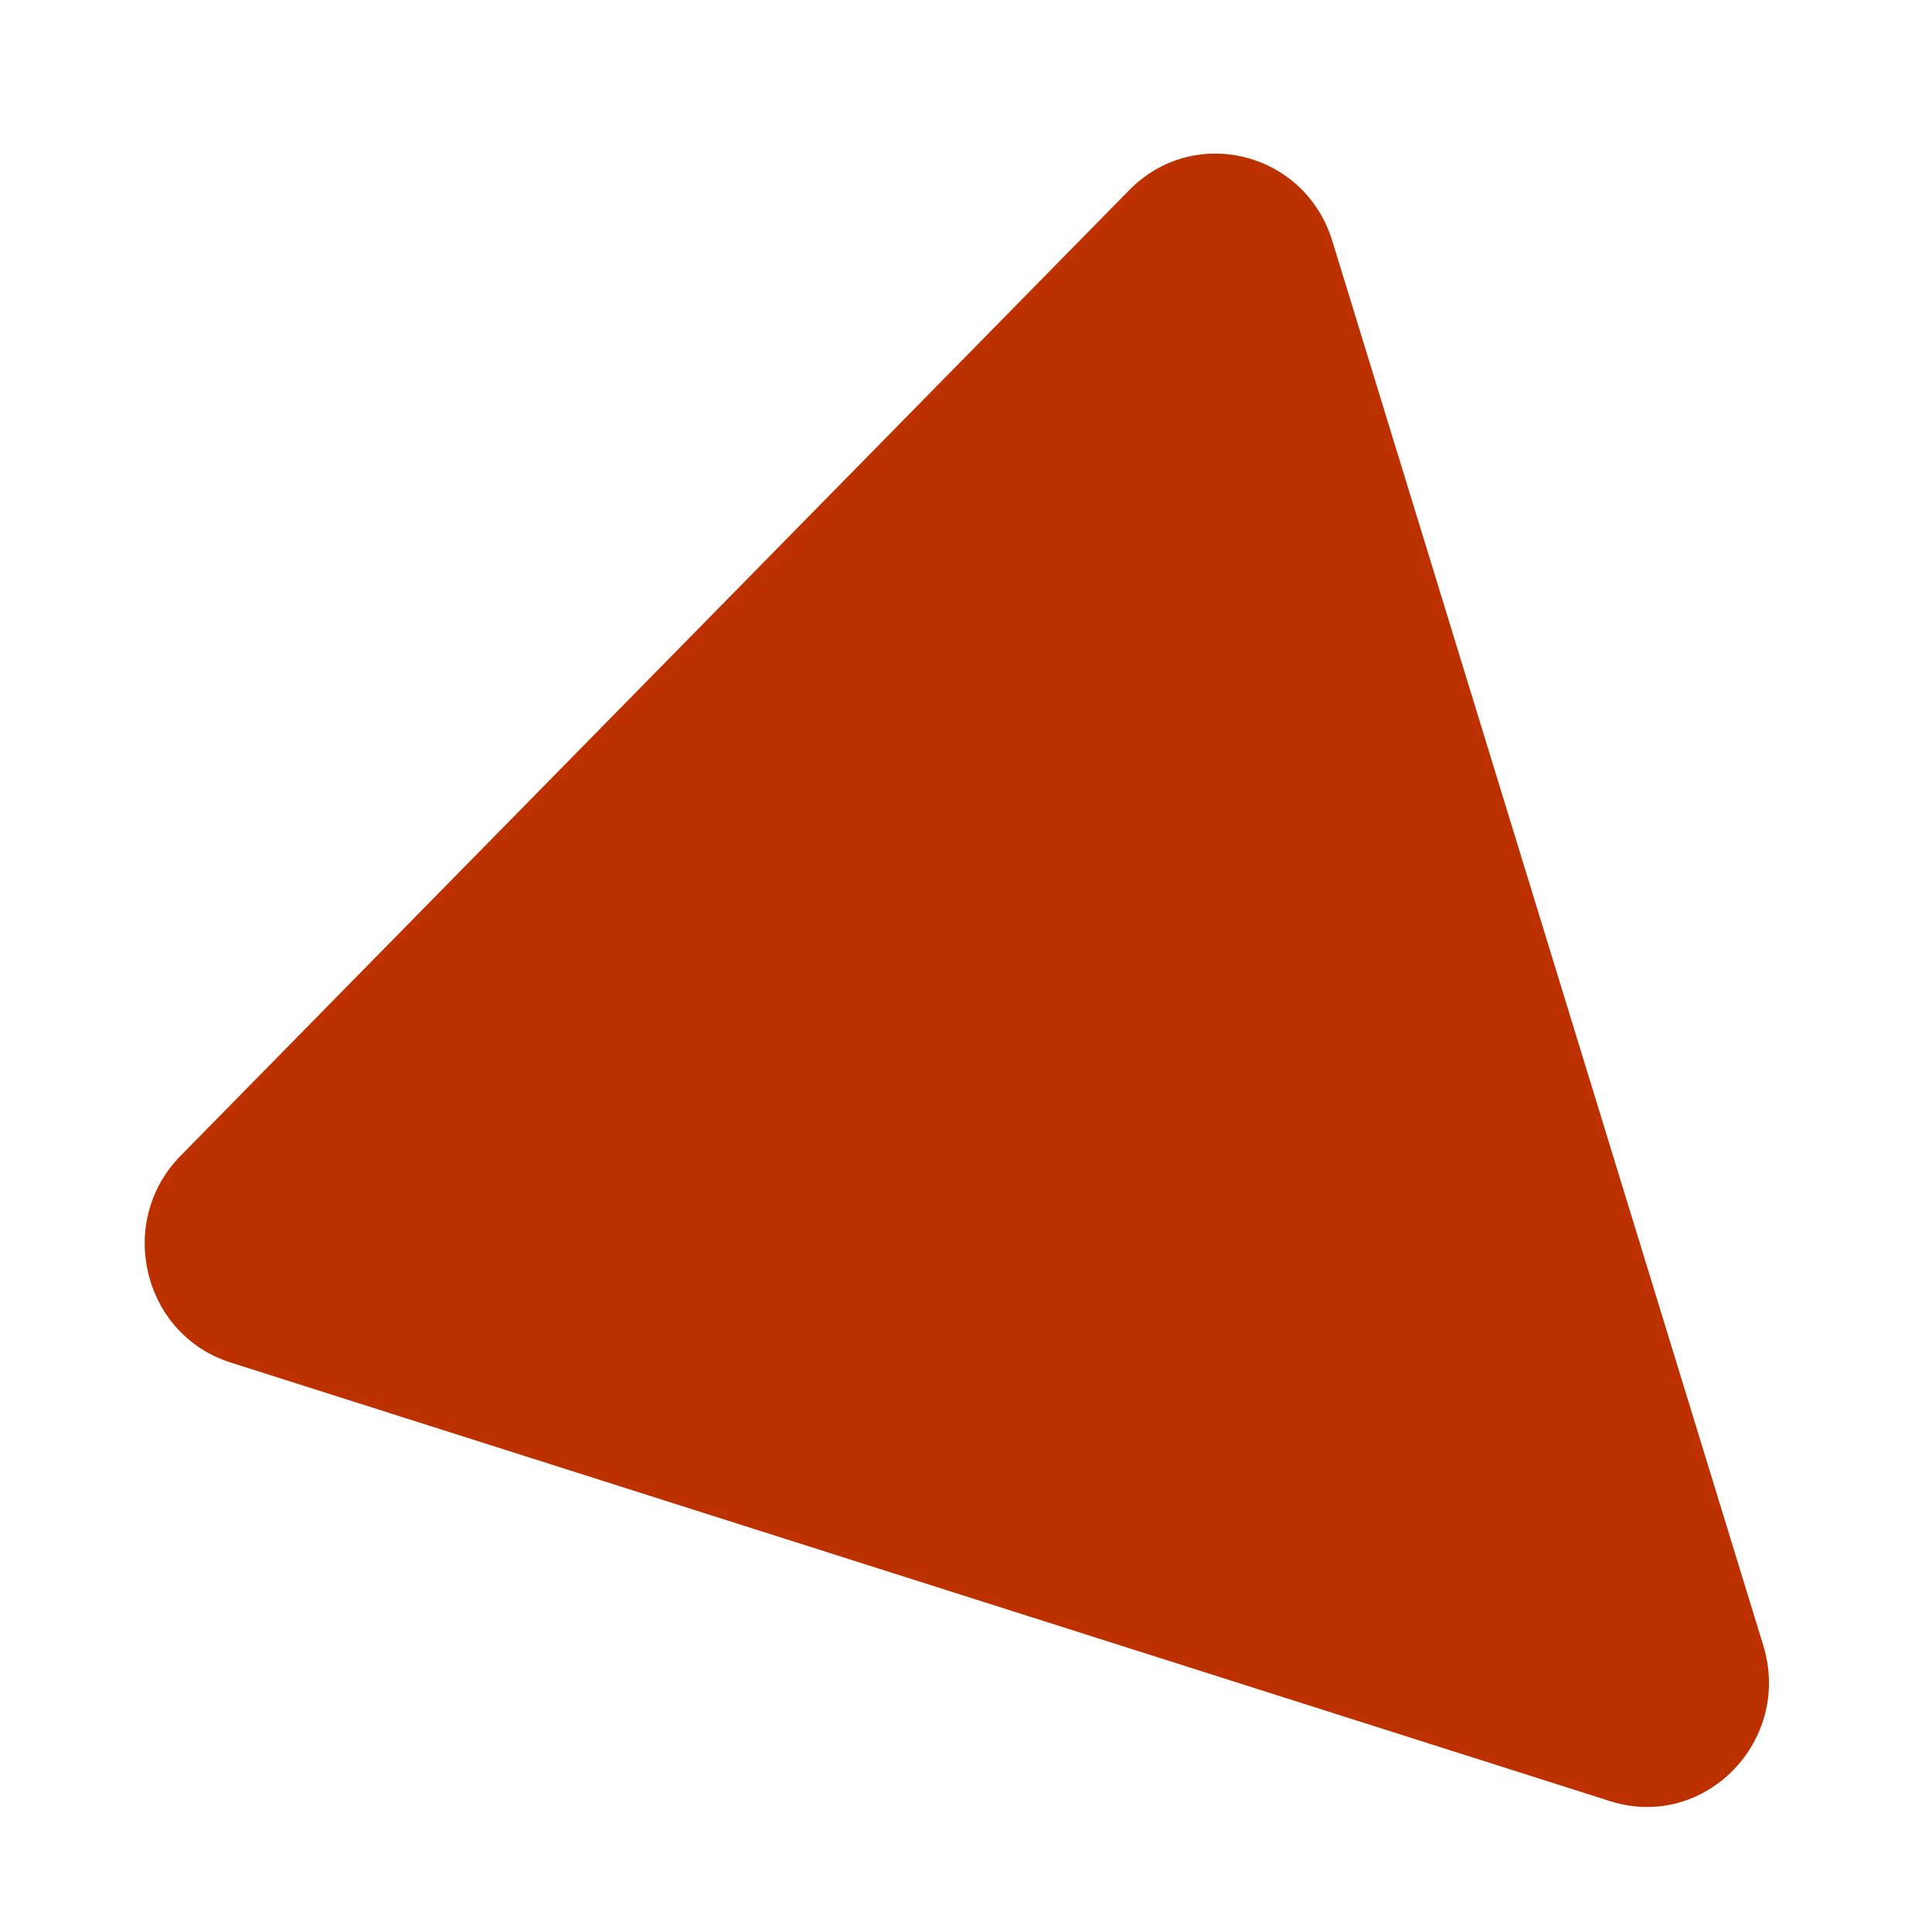 <svg width="47" height="47" viewBox="0 0 47 47" fill="none" xmlns="http://www.w3.org/2000/svg">
<g filter="url(#filter0_d_28_115)">
<path d="M39.895 37.026C40.609 39.356 38.459 41.545 36.17 40.817L2.609 30.146C0.475 29.468 -0.188 26.726 1.393 25.117L24.471 1.625C26.052 0.016 28.745 0.691 29.412 2.862L39.895 37.026Z" fill="#BD3100"/>
</g>
<defs>
<filter id="filter0_d_28_115" x="0.521" y="0.737" width="45.514" height="46.223" filterUnits="userSpaceOnUse" color-interpolation-filters="sRGB">
<feFlood flood-opacity="0" result="BackgroundImageFix"/>
<feColorMatrix in="SourceAlpha" type="matrix" values="0 0 0 0 0 0 0 0 0 0 0 0 0 0 0 0 0 0 127 0" result="hardAlpha"/>
<feOffset dx="3" dy="3"/>
<feGaussianBlur stdDeviation="1.5"/>
<feComposite in2="hardAlpha" operator="out"/>
<feColorMatrix type="matrix" values="0 0 0 0 0 0 0 0 0 0 0 0 0 0 0 0 0 0 0.35 0"/>
<feBlend mode="normal" in2="BackgroundImageFix" result="effect1_dropShadow_28_115"/>
<feBlend mode="normal" in="SourceGraphic" in2="effect1_dropShadow_28_115" result="shape"/>
</filter>
</defs>
</svg>
